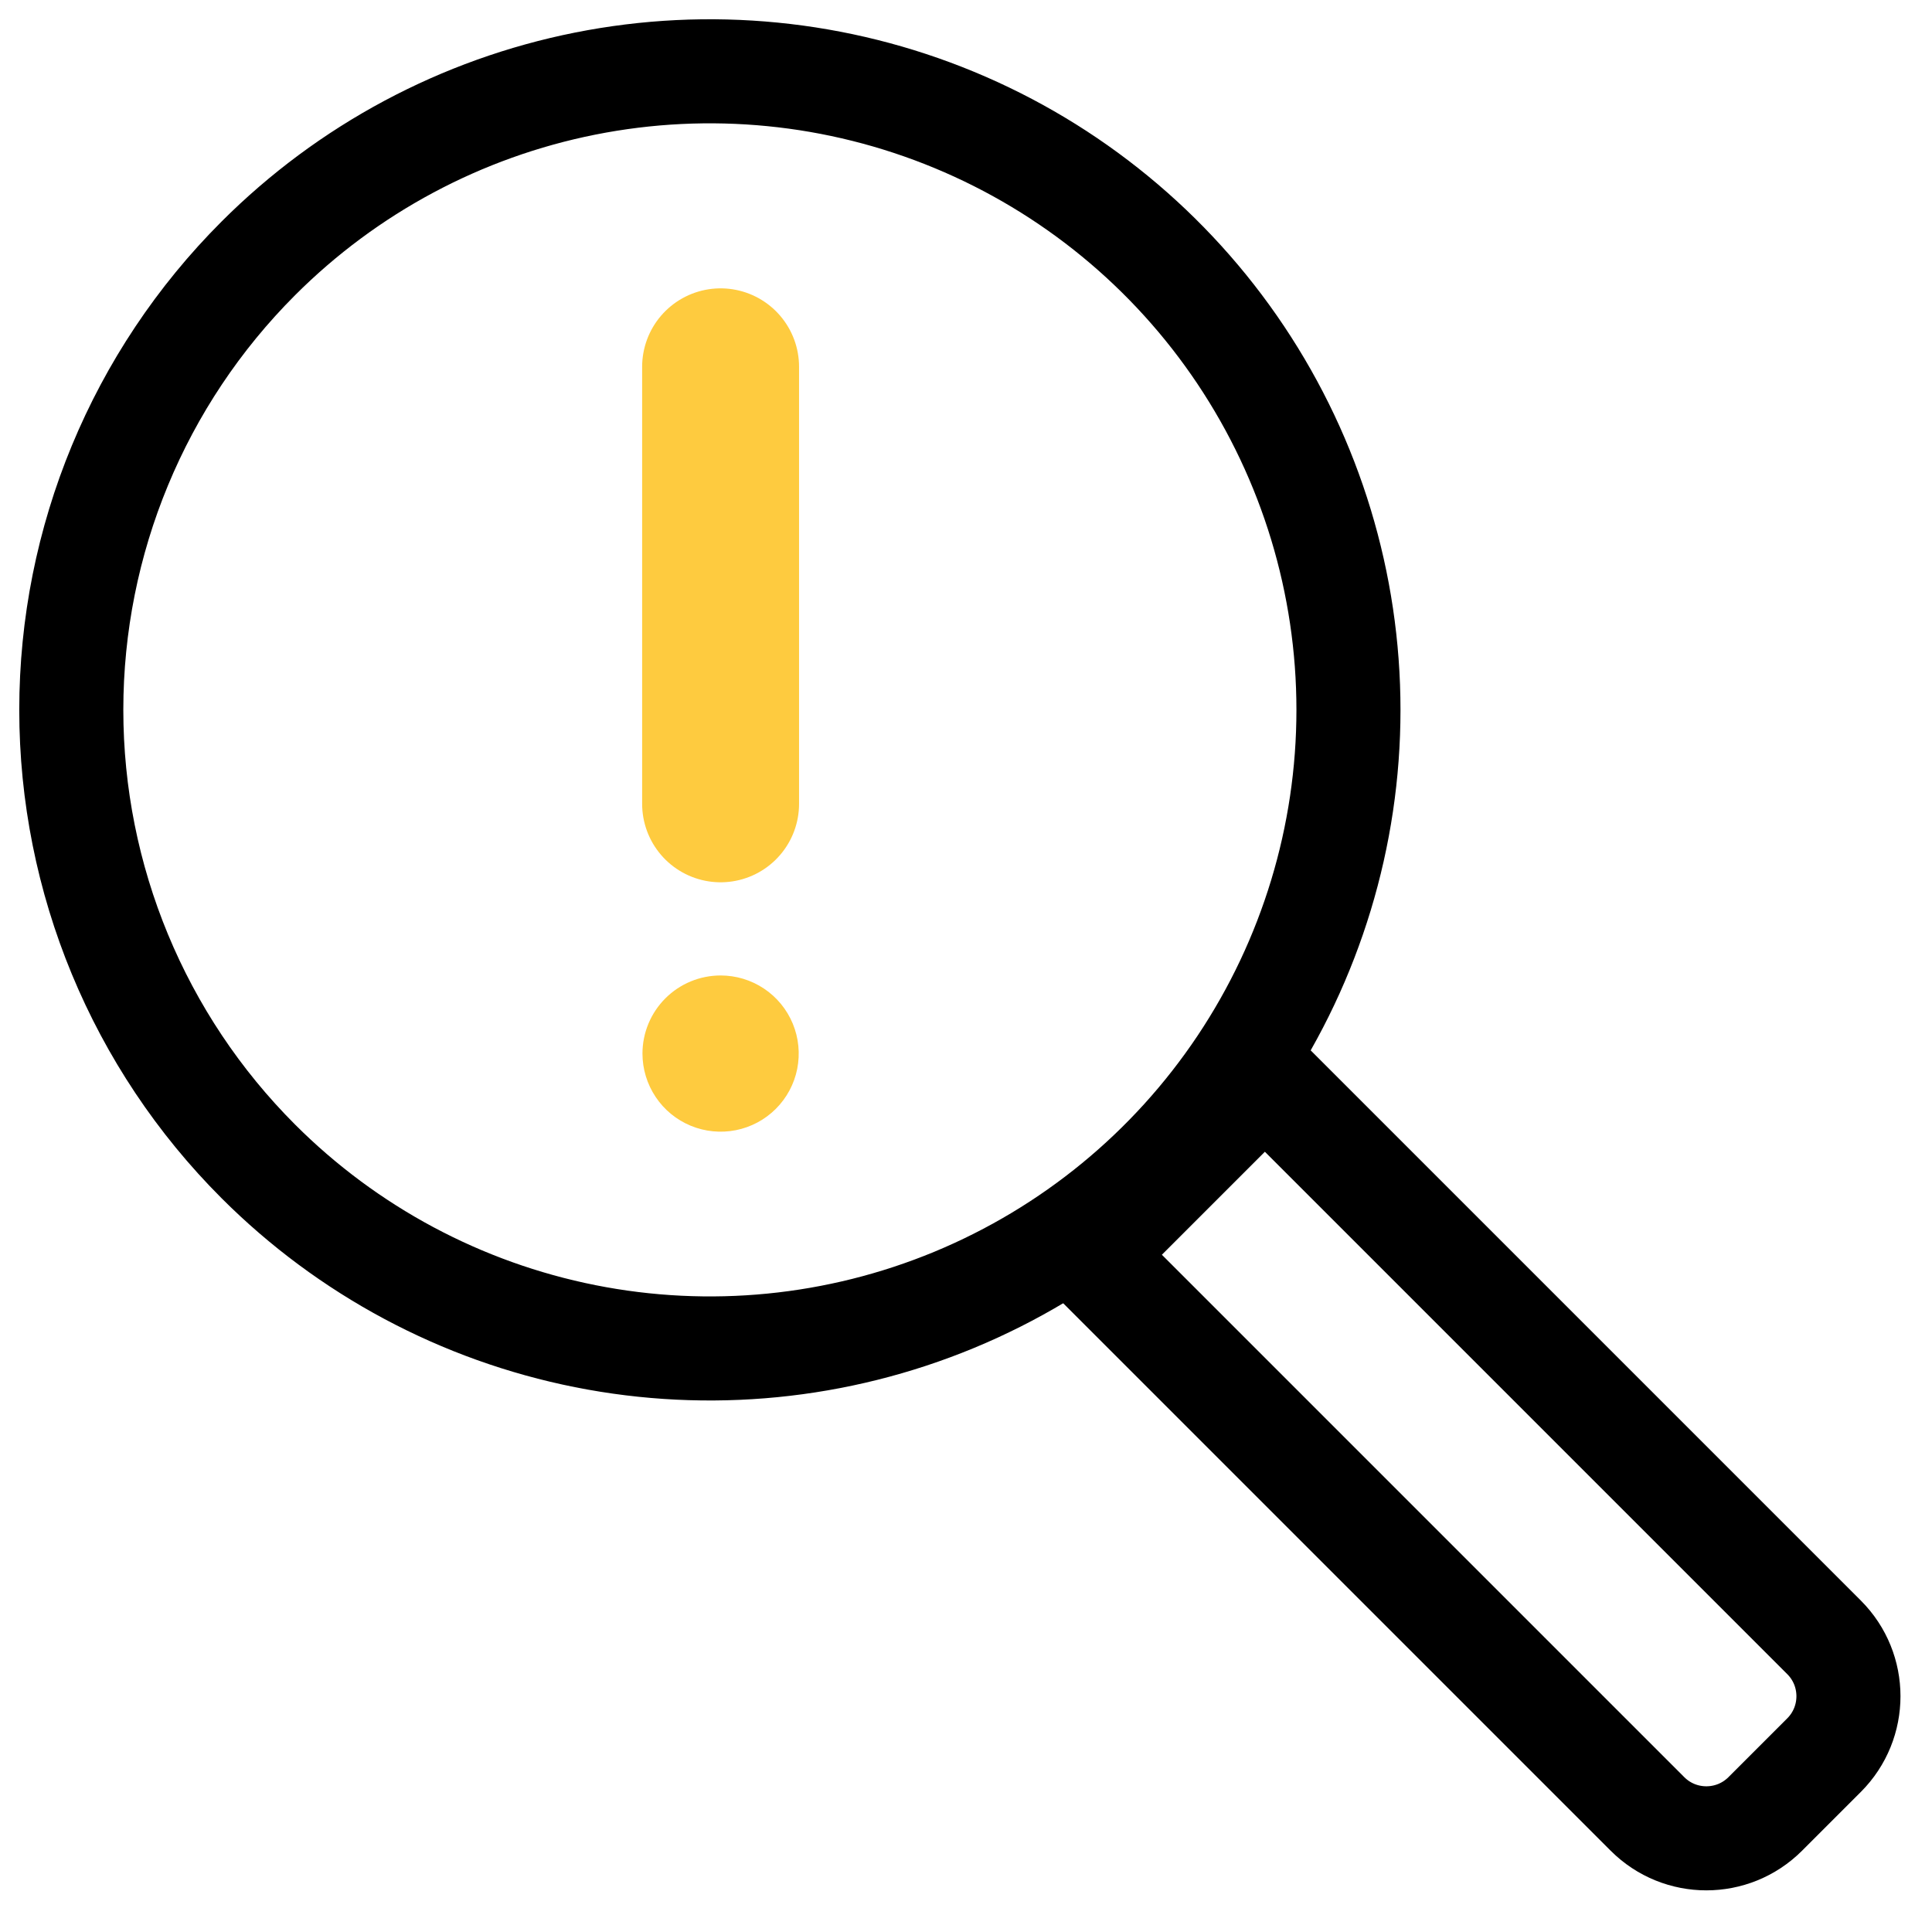 <svg width="50" height="50" viewBox="0 0 50 50" fill="none" xmlns="http://www.w3.org/2000/svg">
<g clip-path="url(#clip0_8_228)">
<path d="M6.685 30.056C8.996 32.368 11.941 33.942 15.146 34.58C18.352 35.218 21.675 34.891 24.695 33.64C27.715 32.389 30.296 30.271 32.112 27.553C33.928 24.835 34.898 21.64 34.898 18.372C34.898 15.103 33.928 11.908 32.112 9.19C30.296 6.472 27.715 4.354 24.695 3.103C21.675 1.852 18.352 1.525 15.146 2.163C11.941 2.801 8.996 4.375 6.685 6.687C3.586 9.786 1.845 13.989 1.845 18.372C1.845 22.754 3.586 26.957 6.685 30.056Z" stroke="black" stroke-width="2.693" stroke-linecap="round" stroke-linejoin="round"/>
<path d="M28.165 32.473L32.735 27.903L47.207 42.375C48.048 43.216 48.048 44.58 47.207 45.422L45.684 46.945C44.842 47.786 43.478 47.786 42.637 46.945L28.165 32.473Z" stroke="black" stroke-width="2.693"/>
<path d="M18.649 25.651C18.969 25.651 19.281 25.745 19.547 25.923C19.813 26.1 20.02 26.353 20.142 26.648C20.264 26.943 20.296 27.268 20.234 27.582C20.172 27.895 20.018 28.183 19.792 28.409C19.566 28.635 19.278 28.789 18.964 28.851C18.651 28.913 18.326 28.881 18.031 28.759C17.736 28.637 17.483 28.43 17.306 28.164C17.128 27.898 17.033 27.586 17.033 27.266C17.033 26.838 17.204 26.427 17.507 26.124C17.81 25.821 18.221 25.651 18.649 25.651Z" fill="#FECB3F" stroke="#FECB3F" stroke-width="0.812" stroke-linecap="round" stroke-linejoin="round"/>
<path d="M18.649 20.803V9.493" stroke="#FECB3F" stroke-width="4.061" stroke-linecap="round" stroke-linejoin="round"/>
</g>
<defs>
<clipPath id="clip0_8_228">
<rect width="50" height="50" fill="white"/>
</clipPath>
</defs>
</svg>
